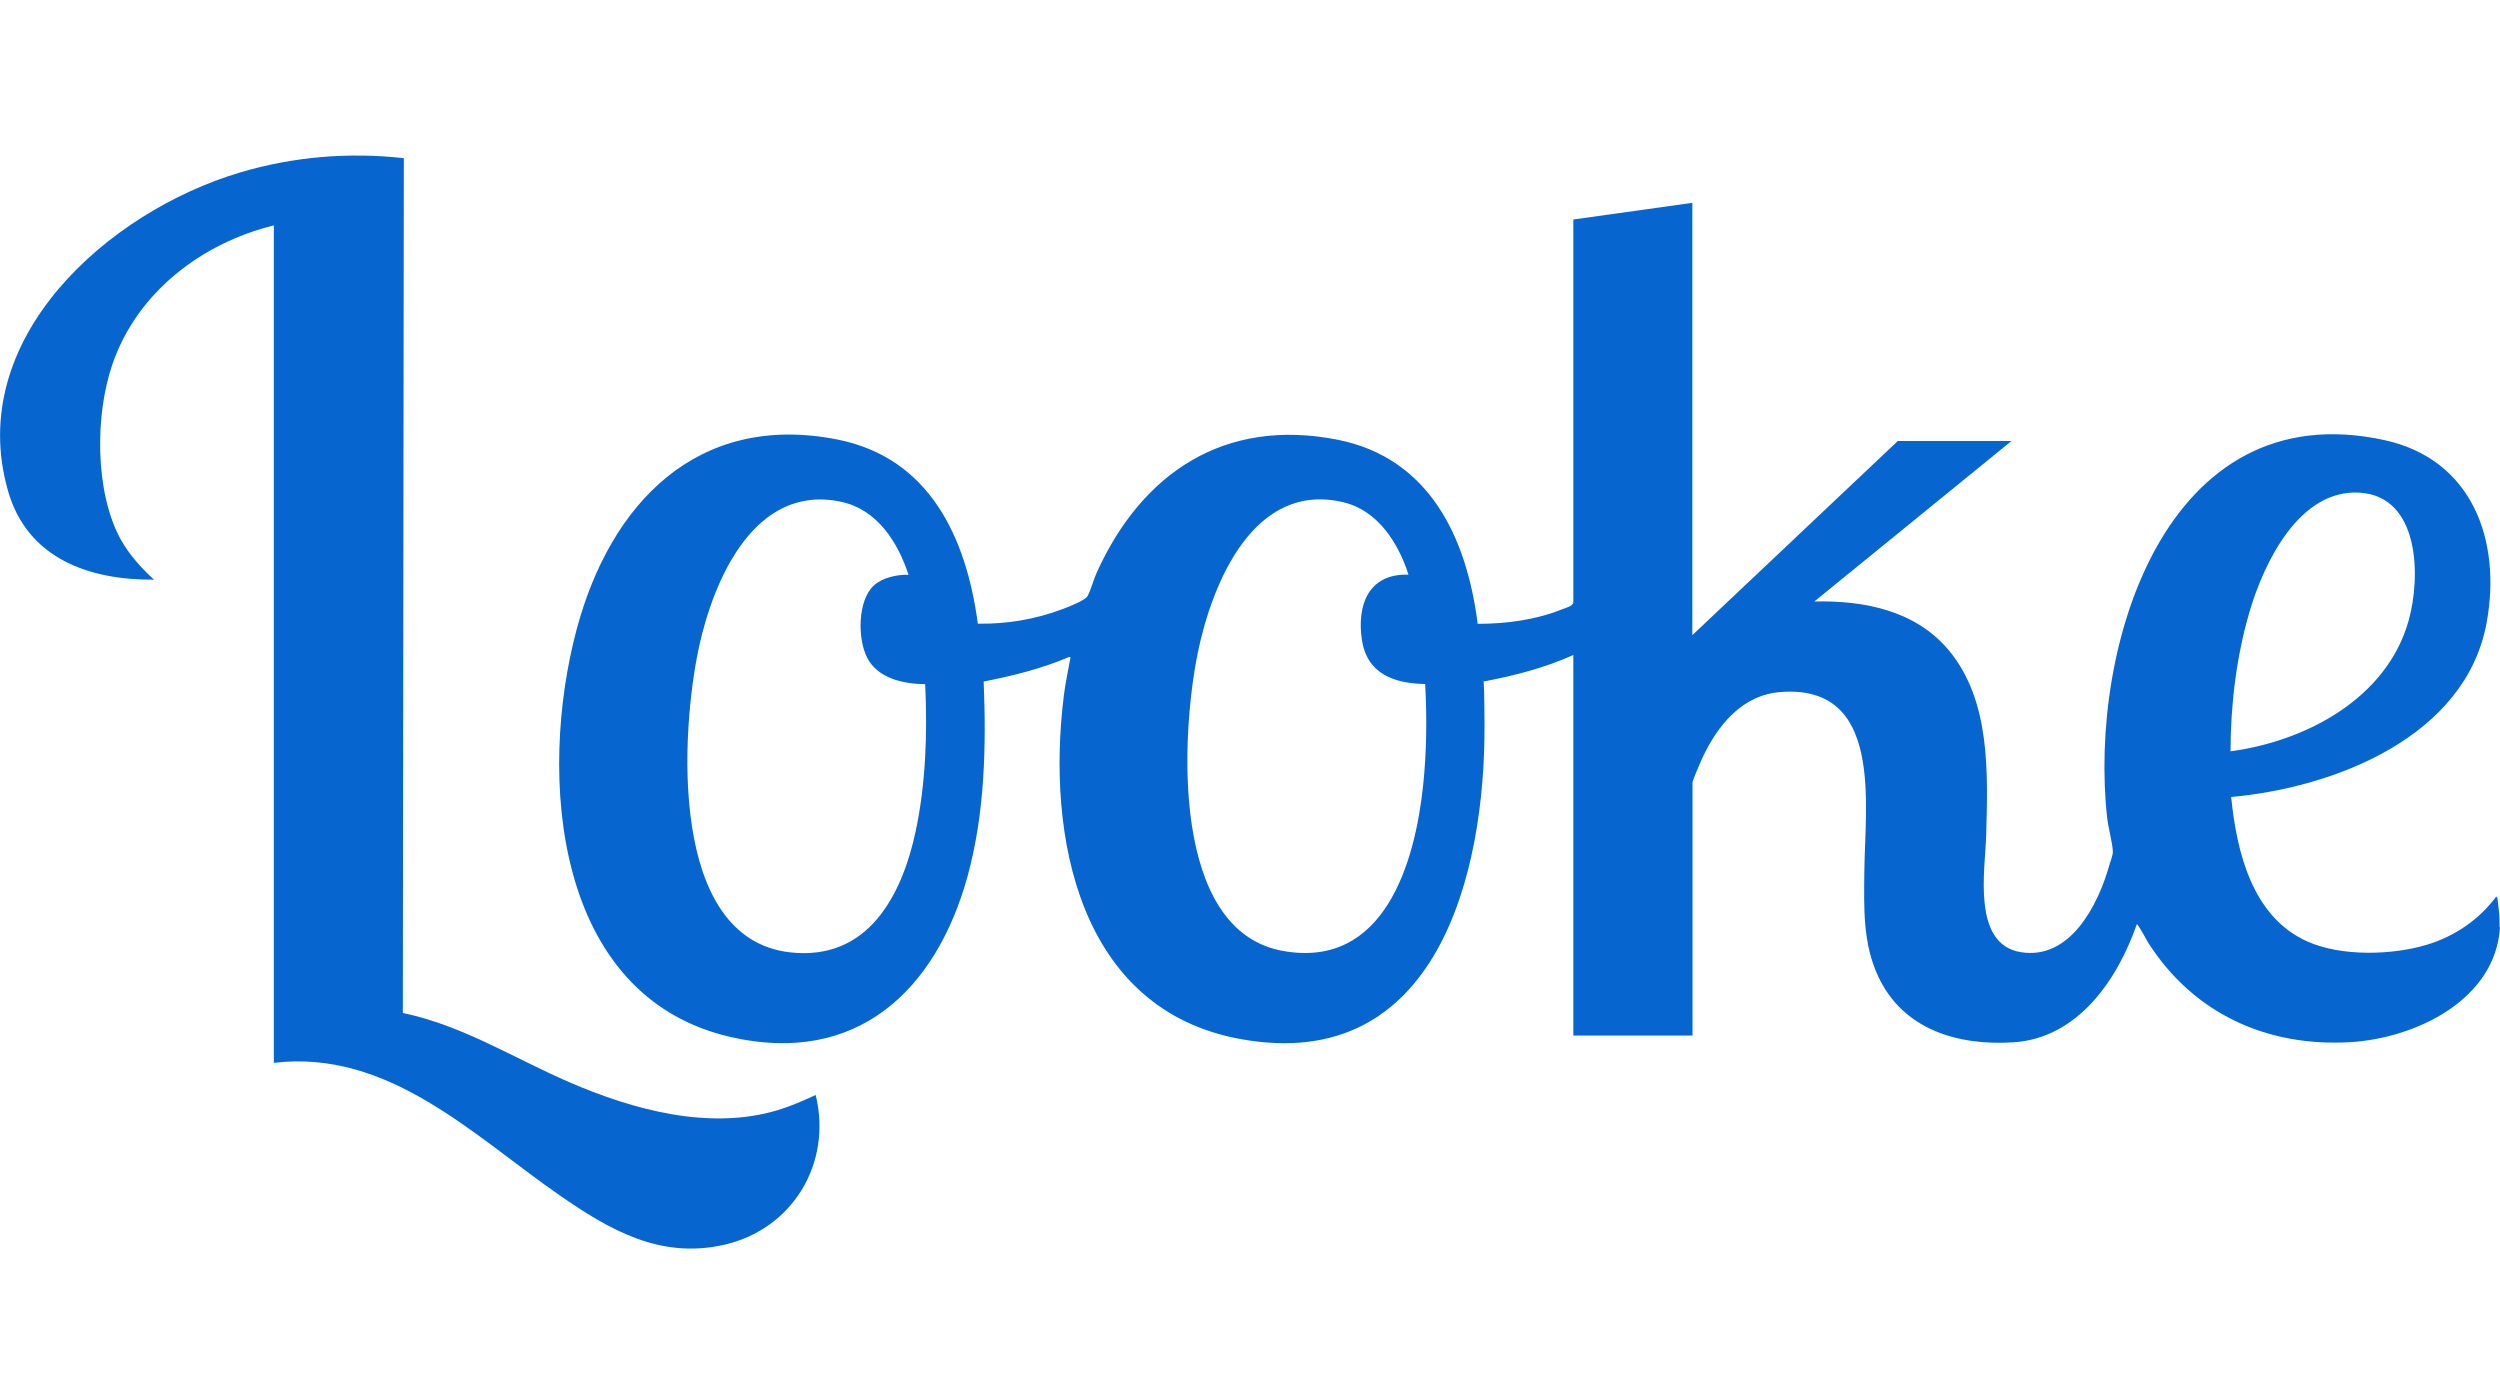 <svg xmlns="http://www.w3.org/2000/svg" id="Camada_1" data-name="Camada 1" viewBox="0 0 150 83"><defs><style>      .cls-1 {        fill: #0665cf;      }    </style></defs><path class="cls-1" d="M150,55.62c-.26,4.39-5.09,6.68-8.99,6.91-5.01.29-9.39-1.72-12.1-5.94-.06-.1-.65-1.18-.7-1.14-1.16,3.34-3.54,6.84-7.41,7.09-3.33.21-6.62-.76-8.11-3.96-.93-2-.85-4.1-.83-6.26.03-4,1.17-11.26-5.01-10.8-2.33.17-3.79,2-4.71,3.96-.09.19-.59,1.36-.59,1.46v15.19h-7.15v-22.83c-1.71.77-3.54,1.24-5.38,1.59.05.85.04,1.69.05,2.54.06,9.03-2.88,21.02-14.6,18.92-9.77-1.75-11.69-12.22-10.64-20.61.09-.76.26-1.5.39-2.24.02-.09.01-.09-.08-.08-1.64.7-3.37,1.13-5.12,1.47.16,3.91.07,7.91-.97,11.7-1.9,6.87-6.67,11.36-14.21,9.63-10.65-2.44-11.57-15.74-9.24-24.46,2.01-7.53,7.23-13.05,15.64-11.39,5.55,1.1,7.74,5.9,8.43,11.05,1.74.03,3.45-.26,5.07-.87.33-.12,1.36-.52,1.51-.78.2-.36.37-1.01.56-1.43,2.71-5.98,7.68-9.29,14.43-7.96,5.54,1.09,7.77,5.9,8.42,11.05,1.71,0,3.52-.24,5.11-.89.22-.09.62-.17.63-.42V13.17s7.14-1,7.14-1v25.94l12.33-11.65h6.82l-11.83,9.63c2.96-.07,6.03.53,8.02,2.87,2.58,3.04,2.39,7.44,2.29,11.18-.06,2.06-.87,6.51,2.08,6.99s4.63-2.8,5.31-5.22c.06-.2.21-.6.21-.78,0-.5-.28-1.47-.34-2.05-1.13-10.2,3.47-25.56,16.65-22.67,5.25,1.15,7.02,6.01,6.12,10.94-1.25,6.87-9.14,9.91-15.33,10.47.33,3.28,1.25,7.17,4.55,8.66,2.04.92,5.1.84,7.21.2,1.67-.51,3.1-1.49,4.14-2.88.09.06.08.11.09.2.04.38.11.84.11,1.2v.41ZM133.83,45.08c4.53-.61,9.38-3.17,10.69-7.85.73-2.6.68-7.44-2.93-7.67s-5.74,4.15-6.62,7.15c-.79,2.7-1.13,5.56-1.14,8.37ZM54.51,34.48c-.64-1.95-1.88-3.91-4.03-4.37-5.19-1.12-7.66,4.66-8.54,8.71-1.1,5.09-1.85,17.49,5.46,18.32,4.67.53,6.72-3.39,7.55-7.31.6-2.85.7-5.88.56-8.78-1.3-.01-2.84-.34-3.48-1.59-.58-1.12-.58-3.43.4-4.33.51-.47,1.4-.67,2.08-.64ZM84.51,34.48c-.6-1.89-1.84-3.85-3.89-4.34-5.39-1.3-7.89,4.85-8.75,9.01-1.01,4.94-1.66,16.72,5.13,17.91,6.05,1.07,7.9-5.26,8.39-9.96.21-2,.23-4.06.12-6.06-1.88-.03-3.5-.62-3.8-2.67s.39-3.97,2.8-3.89Z"></path><path class="cls-1" d="M16.44,13.52c-4.34,1.07-8.2,4.01-9.69,8.32-1.05,3.02-1.07,7.67.49,10.52.51.92,1.23,1.71,2,2.42-3.9.03-7.6-1.27-8.76-5.33C-2.13,20.32,6.49,12.7,14.4,10.35c3.19-.95,6.51-1.23,9.83-.86l-.06,51.29c3.58.74,6.71,2.74,10.03,4.17,3.8,1.64,8.37,2.89,12.46,1.66.79-.24,1.54-.57,2.28-.91,1.01,4.12-1.41,8.09-5.55,9-3.8.84-6.83-.91-9.81-2.98-5.17-3.58-10.25-8.77-17.15-7.95V13.52Z"></path></svg>